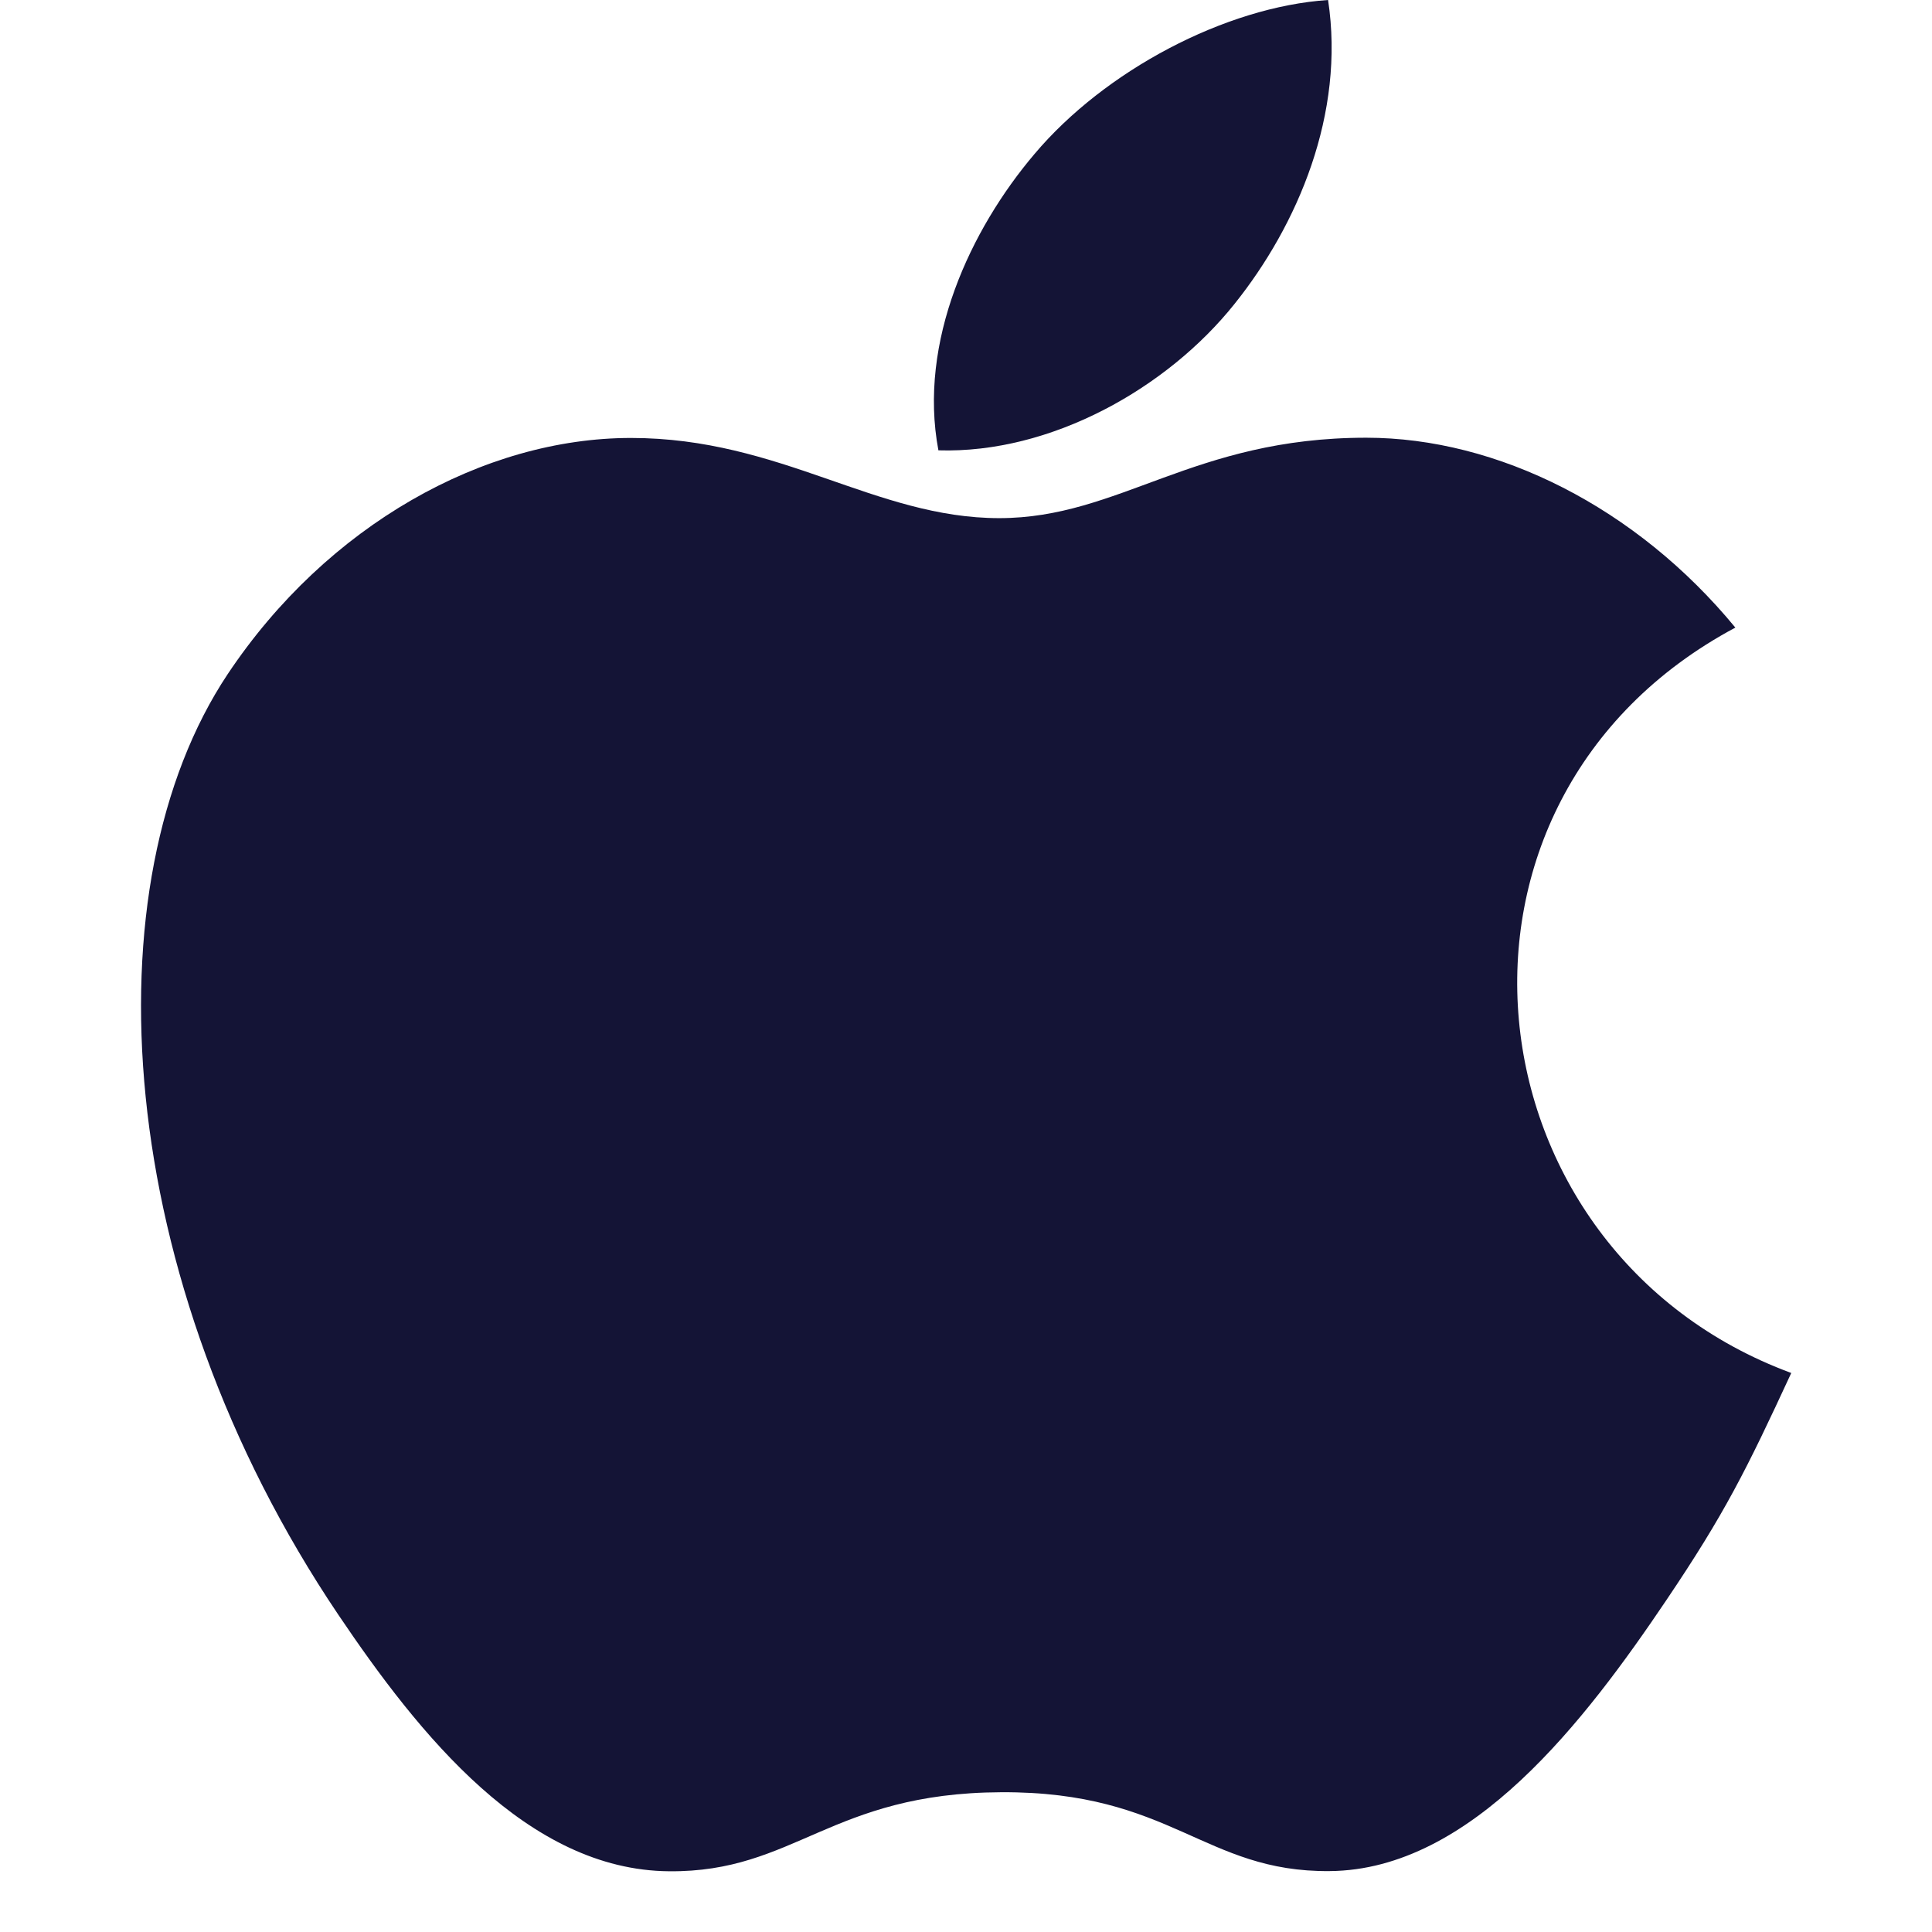 <svg width="32" height="32" viewBox="0 0 32 32" fill="none" xmlns="http://www.w3.org/2000/svg">
<path d="M21.997 0C20.291 0.114 18.297 1.172 17.135 2.55C16.075 3.799 15.203 5.656 15.543 7.459C17.407 7.516 19.333 6.432 20.449 5.032C21.493 3.728 22.283 1.883 21.997 0Z" fill="#141436"/>
<path d="M28.743 10.395C27.105 8.405 24.803 7.25 22.629 7.25C19.759 7.25 18.545 8.582 16.551 8.582C14.495 8.582 12.933 7.254 10.451 7.254C8.013 7.254 5.417 8.698 3.771 11.166C1.457 14.642 1.853 21.177 5.603 26.744C6.945 28.735 8.737 30.975 11.081 30.994C13.167 31.014 13.755 29.698 16.581 29.685C19.407 29.669 19.943 31.012 22.025 30.991C24.371 30.973 26.261 28.491 27.603 26.499C28.565 25.072 28.923 24.353 29.669 22.741C24.243 20.739 23.373 13.264 28.743 10.395Z" fill="#141436"/>
</svg>
